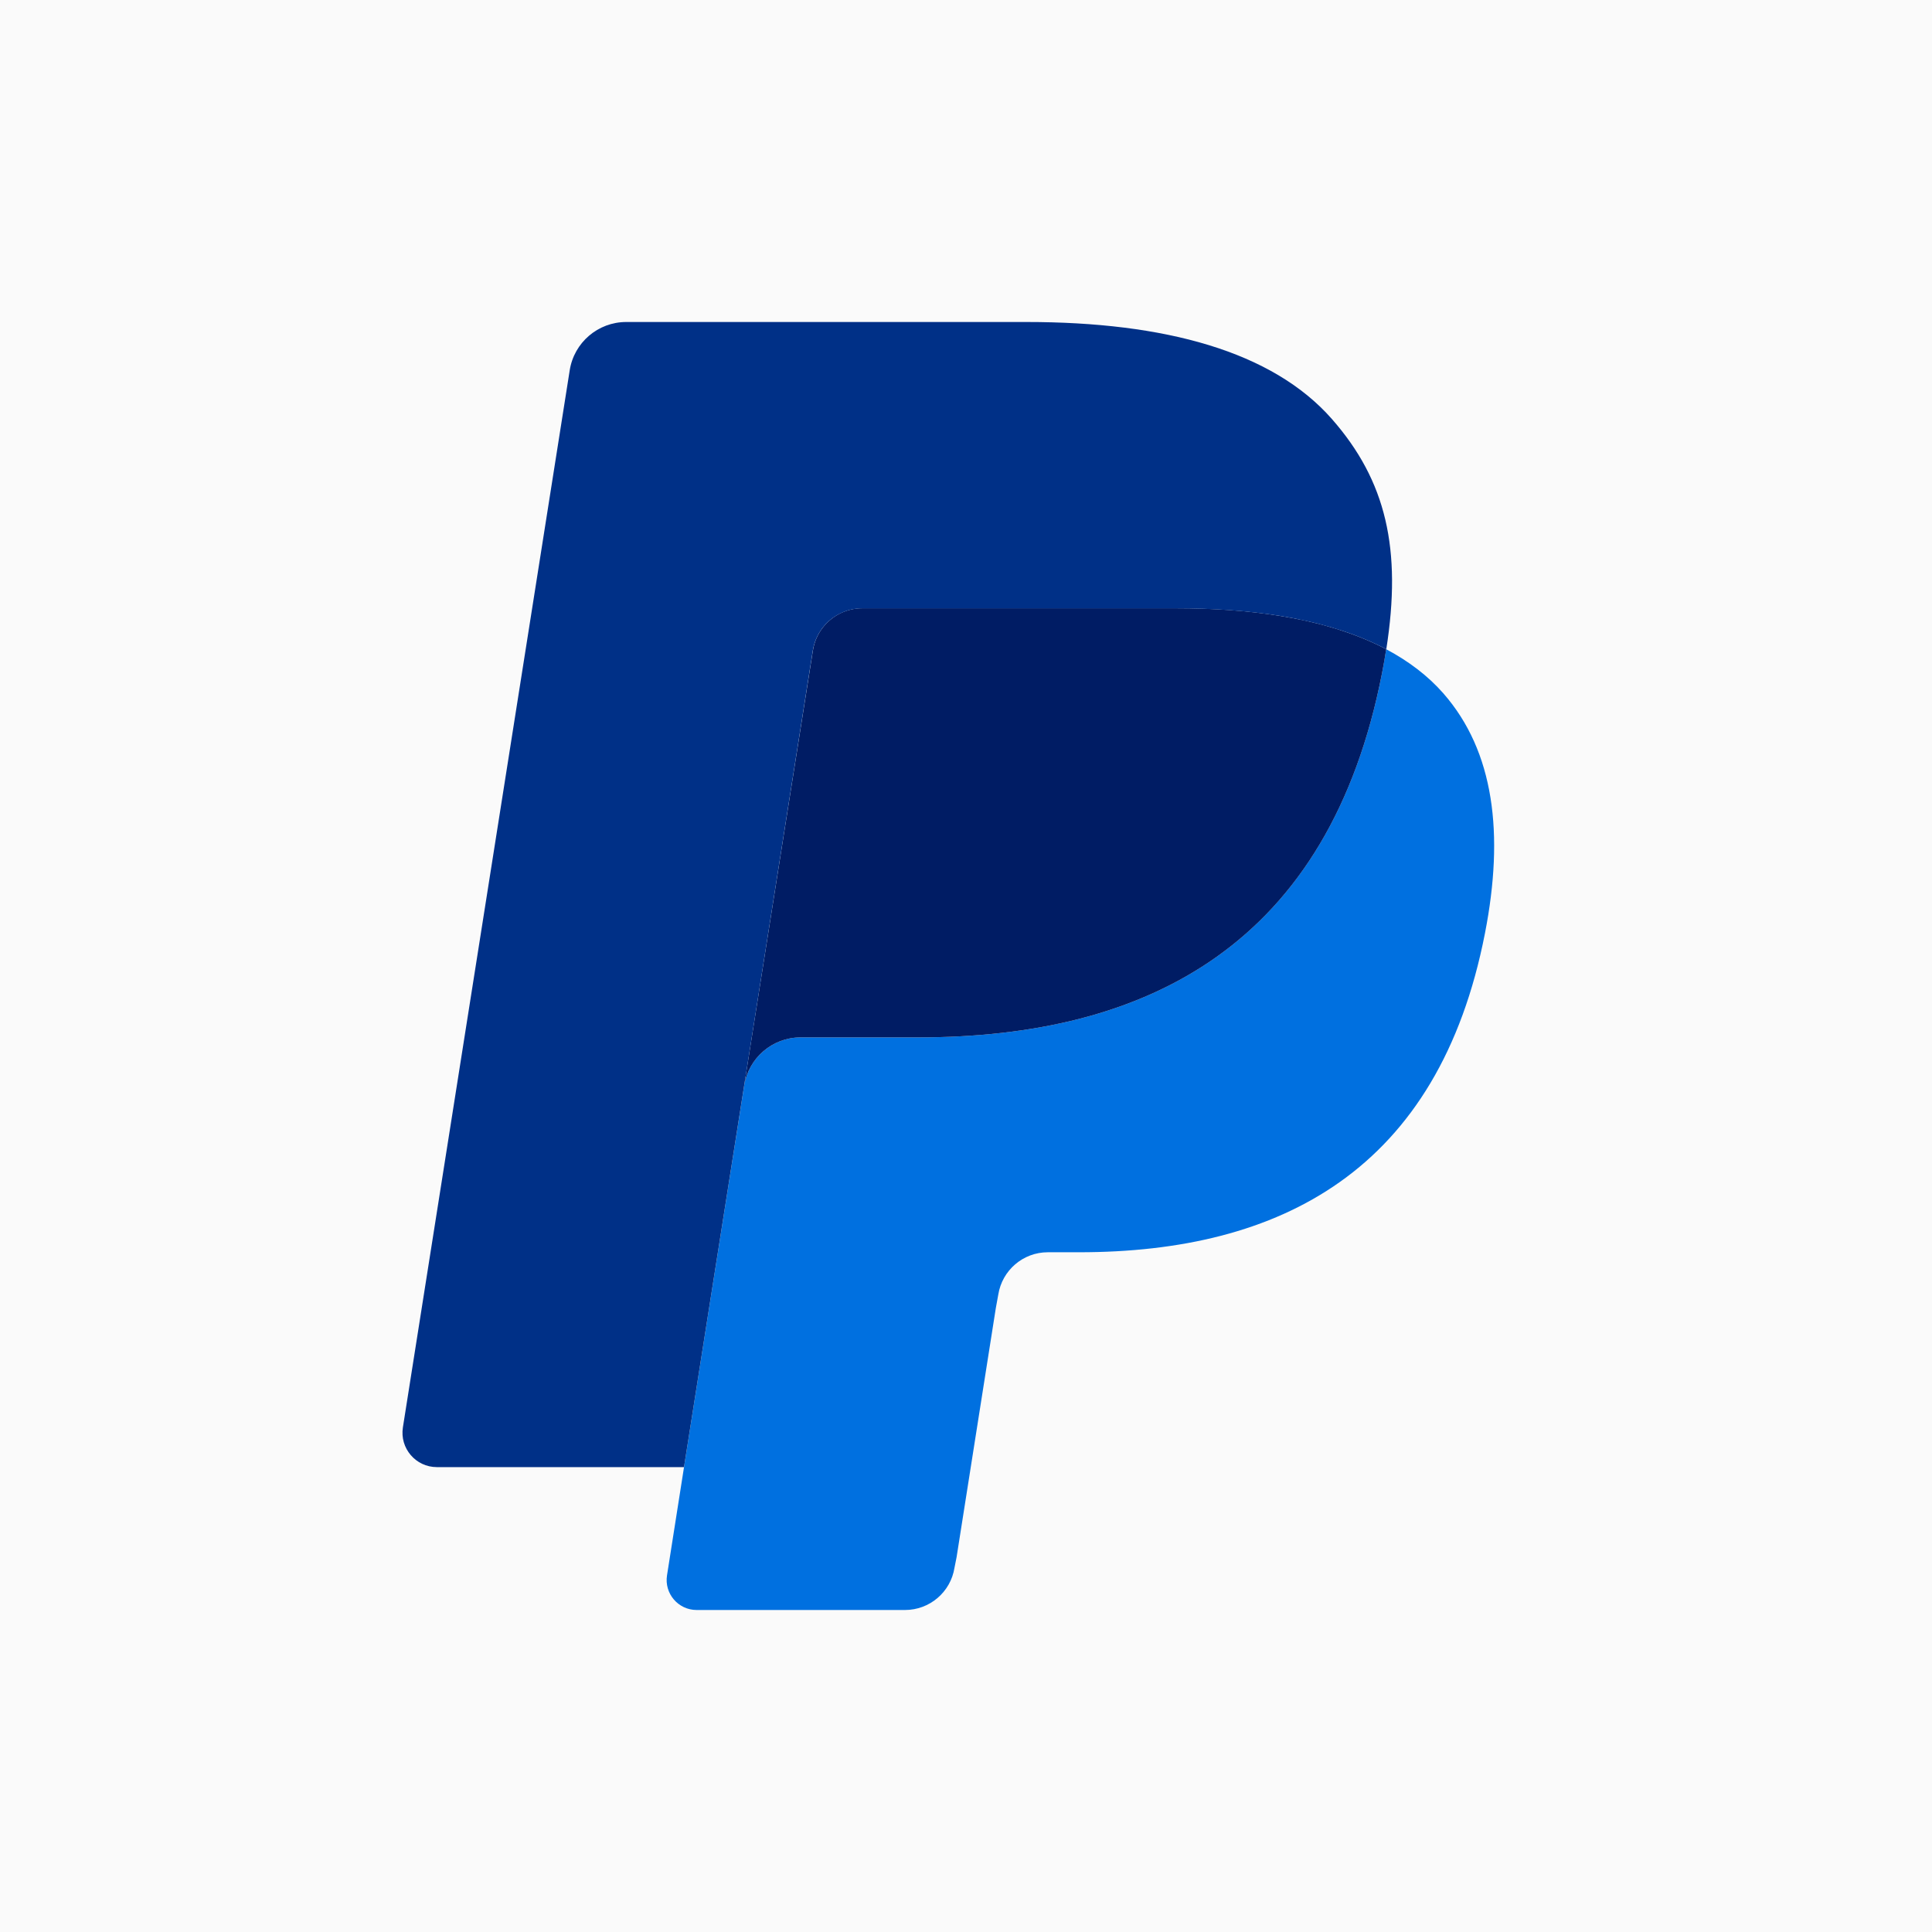 <svg width="24" height="24" viewBox="0 0 24 24" fill="none" xmlns="http://www.w3.org/2000/svg">
<rect width="24" height="24" fill="#FAFAFA"/>
<path d="M17.22 8.065C17.205 8.16 17.188 8.257 17.169 8.357C16.513 11.724 14.27 12.887 11.404 12.887H9.945C9.594 12.887 9.299 13.142 9.244 13.488L8.497 18.226L8.286 19.569C8.25 19.795 8.425 20 8.654 20H11.242C11.549 20 11.809 19.777 11.857 19.475L11.883 19.344L12.37 16.252L12.401 16.082C12.449 15.779 12.71 15.556 13.016 15.556H13.403C15.911 15.556 17.873 14.538 18.447 11.592C18.687 10.361 18.563 9.334 17.928 8.611C17.736 8.393 17.498 8.213 17.22 8.065Z" fill="#0070E0"/>
<path d="M16.534 7.792C16.434 7.762 16.331 7.736 16.224 7.712C16.118 7.689 16.009 7.668 15.896 7.65C15.503 7.586 15.072 7.556 14.61 7.556H10.712C10.616 7.556 10.525 7.578 10.443 7.617C10.263 7.704 10.13 7.874 10.098 8.082L9.268 13.334L9.244 13.488C9.299 13.142 9.594 12.887 9.945 12.887H11.404C14.27 12.887 16.514 11.724 17.169 8.357C17.189 8.257 17.205 8.16 17.22 8.065C17.054 7.977 16.875 7.902 16.681 7.838C16.633 7.822 16.584 7.806 16.534 7.792Z" fill="#001C64"/>
<path d="M10.097 8.082C10.13 7.874 10.263 7.703 10.443 7.618C10.525 7.578 10.616 7.557 10.712 7.557H14.61C15.072 7.557 15.503 7.587 15.896 7.65C16.009 7.668 16.118 7.689 16.224 7.713C16.331 7.736 16.434 7.763 16.534 7.792C16.584 7.807 16.633 7.822 16.681 7.838C16.875 7.902 17.055 7.978 17.221 8.065C17.416 6.821 17.219 5.973 16.546 5.206C15.805 4.362 14.466 4 12.753 4H7.779C7.429 4 7.131 4.255 7.077 4.601L5.005 17.731C4.964 17.991 5.165 18.225 5.427 18.225H8.497L9.268 13.334L10.097 8.082Z" fill="#003087"/>
</svg>
